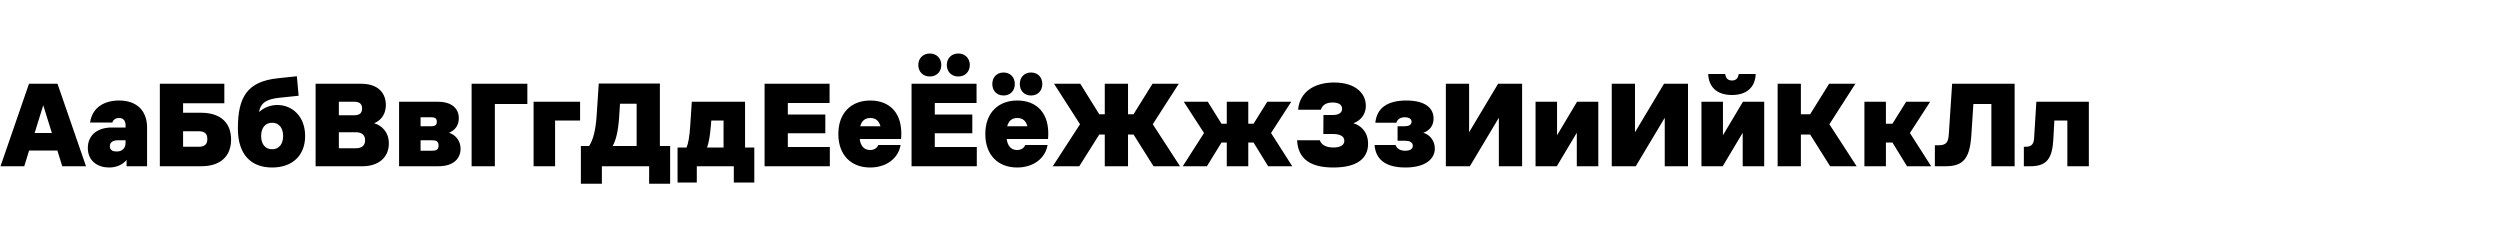 <?xml version="1.0" encoding="UTF-8"?> <svg xmlns="http://www.w3.org/2000/svg" width="2000" height="200" viewBox="0 0 2000 200" fill="none"><g clip-path="url(#clip0_1028_35)"><path d="M19.4 133H0.4L23.2 67H46L68.8 133H49.8L45.9 120.4H23.3L19.4 133ZM27.7 106.4H41.5L34.6 84.2L27.7 106.4ZM94.262 112.2C91.062 112.2 87.862 113.4 87.862 117C87.862 120.4 90.662 121.2 93.262 121.2C97.662 121.2 100.462 118.8 100.462 114V112.2H94.262ZM70.262 118.4C70.262 108 78.062 102 89.462 102H100.462V100.4C100.462 97.3 99.262 94.4 95.262 94.4C92.262 94.4 90.462 96 89.862 98H72.062C73.862 85.6 83.862 80.4 95.262 80.4C110.062 80.4 117.662 89.2 117.662 102V133H101.262V128C98.062 131.8 93.062 134 87.262 134C78.662 134 70.262 129.2 70.262 118.4ZM127.87 133V67H179.47V82.6H146.47V90.2H160.87C177.07 90.2 184.87 98.8 184.87 111.6C184.87 124.4 177.07 133 160.87 133H127.87ZM146.47 117.4H158.87C163.37 117.4 165.87 115.8 165.87 111.2C165.87 106.6 163.37 105 158.87 105H146.47V117.4ZM217.7 134C201.7 134 190.3 124.6 190.3 102.8C190.3 77.4 197.9 65.2 222.3 62.6L237.5 61L238.9 76.6L223.5 78.2C214.3 79.2 208.5 81.6 207.3 89.6C211.7 85.6 216.9 84 221.9 84C233.7 84 244.1 93 244.1 108.8C244.1 124.6 233.7 134 217.7 134ZM208.9 108.8C208.9 115.2 212.1 119.4 217.7 119.4C223.3 119.4 226.5 115.2 226.5 108.8C226.5 102.4 223.3 98.2 217.7 98.2C212.1 98.2 208.9 102.4 208.9 108.8ZM288.88 67C302.88 67 308.68 74.8 308.68 84C308.68 92.8 303.28 97 299.28 98.6C305.08 100.2 311.08 105.4 311.08 114.8C311.08 125.2 303.68 133 289.88 133H252.48V67H288.88ZM271.08 118.6H284.68C289.48 118.6 292.08 116.4 292.08 112.2C292.08 108 289.48 105.8 284.68 105.8H271.08V118.6ZM271.08 92.2H283.48C287.88 92.2 289.68 90.2 289.68 86.8C289.68 83.4 287.88 81.4 283.48 81.4H271.08V92.2ZM350.258 81.4C361.658 81.4 367.058 87 367.058 94.6C367.058 100.2 364.058 104.2 359.258 106.2C364.658 108 368.458 112.8 368.458 119C368.458 126.4 363.258 133 350.658 133H319.258V81.4H350.258ZM336.458 120.6H345.058C348.658 120.6 350.858 120 350.858 116.4C350.858 112.8 348.658 112.2 345.058 112.2H336.458V120.6ZM336.458 101H344.658C347.658 101 349.458 100.4 349.458 97.4C349.458 94.4 347.658 93.8 344.658 93.8H336.458V101ZM395.884 133H377.284V67H421.884V83.2H395.884V133ZM426.875 133V81.4H464.075V96.4H444.075V133H426.875ZM471.304 116.8C474.604 111.6 476.504 104.2 477.304 92.6L479.004 66.8H527.904V116.8H536.104V147H519.304V133H481.504V147H464.704V116.8H471.304ZM490.104 116.8H509.304V83H496.004L495.304 93.8C494.504 105.4 492.704 112.2 490.104 116.8ZM549.243 118C550.643 114.6 551.643 109.4 552.243 99.6L553.443 81.4H596.043V118H603.443V146H587.043V133H557.443V146H542.043V118H549.243ZM565.643 118H578.843V96.4H569.043L568.643 101C567.943 109.6 566.843 114.6 565.643 118ZM663.863 133H611.663V67H663.663V82.4H630.263V91.6H660.263V106.6H630.263V117.6H663.863V133ZM670.67 107.2C670.67 90.2 681.07 80.4 696.27 80.4C711.47 80.4 722.67 90.2 720.87 111.2H687.77C688.57 117.2 691.57 120 696.07 120C699.27 120 701.47 118.6 702.67 116H720.47C718.67 126.6 709.27 134 696.07 134C681.07 134 670.67 124.2 670.67 107.2ZM688.17 101H704.37C703.17 96.5 700.37 94.4 696.27 94.4C692.17 94.4 689.37 96.5 688.17 101ZM781.441 133H729.241V67H781.241V82.4H747.841V91.6H777.841V106.6H747.841V117.6H781.441V133ZM734.641 52C734.641 46.6 738.441 42.8 743.841 42.8C749.241 42.8 753.041 46.6 753.041 52C753.041 57.4 749.241 61.2 743.841 61.2C738.441 61.2 734.641 57.4 734.641 52ZM757.441 52C757.441 46.6 761.241 42.8 766.641 42.8C772.041 42.8 775.841 46.6 775.841 52C775.841 57.4 772.041 61.2 766.641 61.2C761.241 61.2 757.441 57.4 757.441 52ZM802.848 76.4C797.448 76.4 793.848 72.6 793.848 67.2C793.848 61.8 797.448 58 802.848 58C808.248 58 811.848 61.8 811.848 67.2C811.848 72.6 808.248 76.4 802.848 76.4ZM788.248 107.2C788.248 90.2 798.648 80.4 813.848 80.4C829.048 80.4 840.248 90.2 838.448 111.2H805.348C806.148 117.2 809.148 120 813.648 120C816.848 120 819.048 118.6 820.248 116H838.048C836.248 126.6 826.848 134 813.648 134C798.648 134 788.248 124.2 788.248 107.2ZM805.748 101H821.948C820.748 96.5 817.948 94.4 813.848 94.4C809.748 94.4 806.948 96.5 805.748 101ZM815.848 67.2C815.848 61.8 819.448 58 824.848 58C830.248 58 833.848 61.8 833.848 67.2C833.848 72.6 830.248 76.4 824.848 76.4C819.448 76.4 815.848 72.6 815.848 67.2ZM902.42 133H883.82V107.6H879.42L863.42 133H842.22L864.02 99.4L843.22 67H864.22L879.42 91.4H883.82V67H902.42V91.4H906.82L922.02 67H943.02L922.22 99.4L944.02 133H922.82L906.82 107.6H902.42V133ZM981.419 133V114H977.219L965.519 133H946.219L963.219 106.4L947.019 81.4H966.219L977.219 99H981.419V81.4H998.619V99H1002.82L1013.82 81.4H1033.02L1016.82 106.4L1033.82 133H1014.52L1002.82 114H998.619V133H981.419ZM1066.07 82C1061.47 82 1058.07 83.6 1056.67 87.8H1038.47C1039.67 73.8 1051.07 66 1067.27 66C1084.47 66 1092.67 74.8 1092.67 84.6C1092.67 92.6 1087.27 97 1082.67 98.6C1088.47 100.2 1094.47 105.4 1094.47 115C1094.47 126.3 1086.27 134 1066.67 134C1049.47 134 1038.47 128 1037.67 112.2H1055.87C1056.87 115.3 1060.07 118 1066.67 118C1071.07 118 1075.47 116.8 1075.47 112.6C1075.47 108.4 1070.87 107.2 1066.27 107.2H1058.67L1058.77 92H1066.27C1070.67 92 1073.67 90.4 1073.67 87C1073.67 83.6 1070.67 82 1066.07 82ZM1124.26 134C1107.86 134 1100.46 127 1099.66 116H1116.46C1117.46 119.1 1120.46 120.6 1124.26 120.6C1127.26 120.6 1130.26 119.6 1130.26 116.6C1130.26 113.6 1127.26 112.6 1124.26 112.6H1118.06V101H1123.46C1126.06 101 1129.26 100.4 1129.26 97.4C1129.26 94.6 1126.26 93.8 1123.86 93.8C1120.06 93.8 1117.86 95.6 1117.06 98.2H1100.26C1101.46 86.2 1110.26 80.4 1125.06 80.4C1140.86 80.4 1146.86 87 1146.86 94.8C1146.86 100.4 1143.86 104.4 1138.66 106.2C1144.06 107.8 1147.86 112.8 1147.86 118.8C1147.86 126.8 1140.86 134 1124.26 134ZM1156.68 133V67H1175.28V105.8L1198.48 67H1217.68V133H1199.08V94.2L1175.88 133H1156.68ZM1228.44 133V81.4H1245.64V108.2L1261.64 81.4H1278.64V133H1261.44V106.2L1245.44 133H1228.44ZM1289.4 133V67H1308V105.8L1331.2 67H1350.4V133H1331.8V94.2L1308.6 133H1289.4ZM1361.16 133V81.4H1378.36V108.2L1394.36 81.4H1411.36V133H1394.16V106.2L1378.16 133H1361.16ZM1366.56 59.2H1380.16C1380.56 62.6 1382.36 64.4 1385.56 64.4C1388.76 64.4 1390.56 62.6 1390.96 59.2H1404.56C1404.16 70 1397.16 76 1385.56 76C1373.96 76 1366.96 70 1366.56 59.2ZM1440.71 133H1422.11V67H1440.71V91.4H1448.11L1463.31 67H1484.31L1463.51 99.4L1485.31 133H1464.11L1448.11 107.6H1440.71V133ZM1491.53 133V81.4H1508.73V99H1513.93L1524.93 81.4H1544.13L1527.93 106.4L1544.93 133H1525.63L1513.93 114H1508.73V133H1491.53ZM1556.5 133H1547.9V116.2H1550.9C1557.5 116.2 1558.7 113.4 1559.1 106.6L1561.7 67H1611.7V133H1593.1V83.2H1578.7L1577.1 107.8C1575.9 126 1571.3 133 1556.5 133ZM1624.28 133H1619.08V117.4H1620.68C1625.88 117.4 1627.08 114.4 1627.28 110.4L1629.08 81.4H1671.08V133H1653.88V96.4H1643.48L1642.68 111.2C1641.88 126 1638.08 133 1624.28 133Z" fill="black"></path></g><defs><clipPath id="clip0_1028_35"><rect width="2000" height="200" fill="white"></rect></clipPath></defs></svg> 